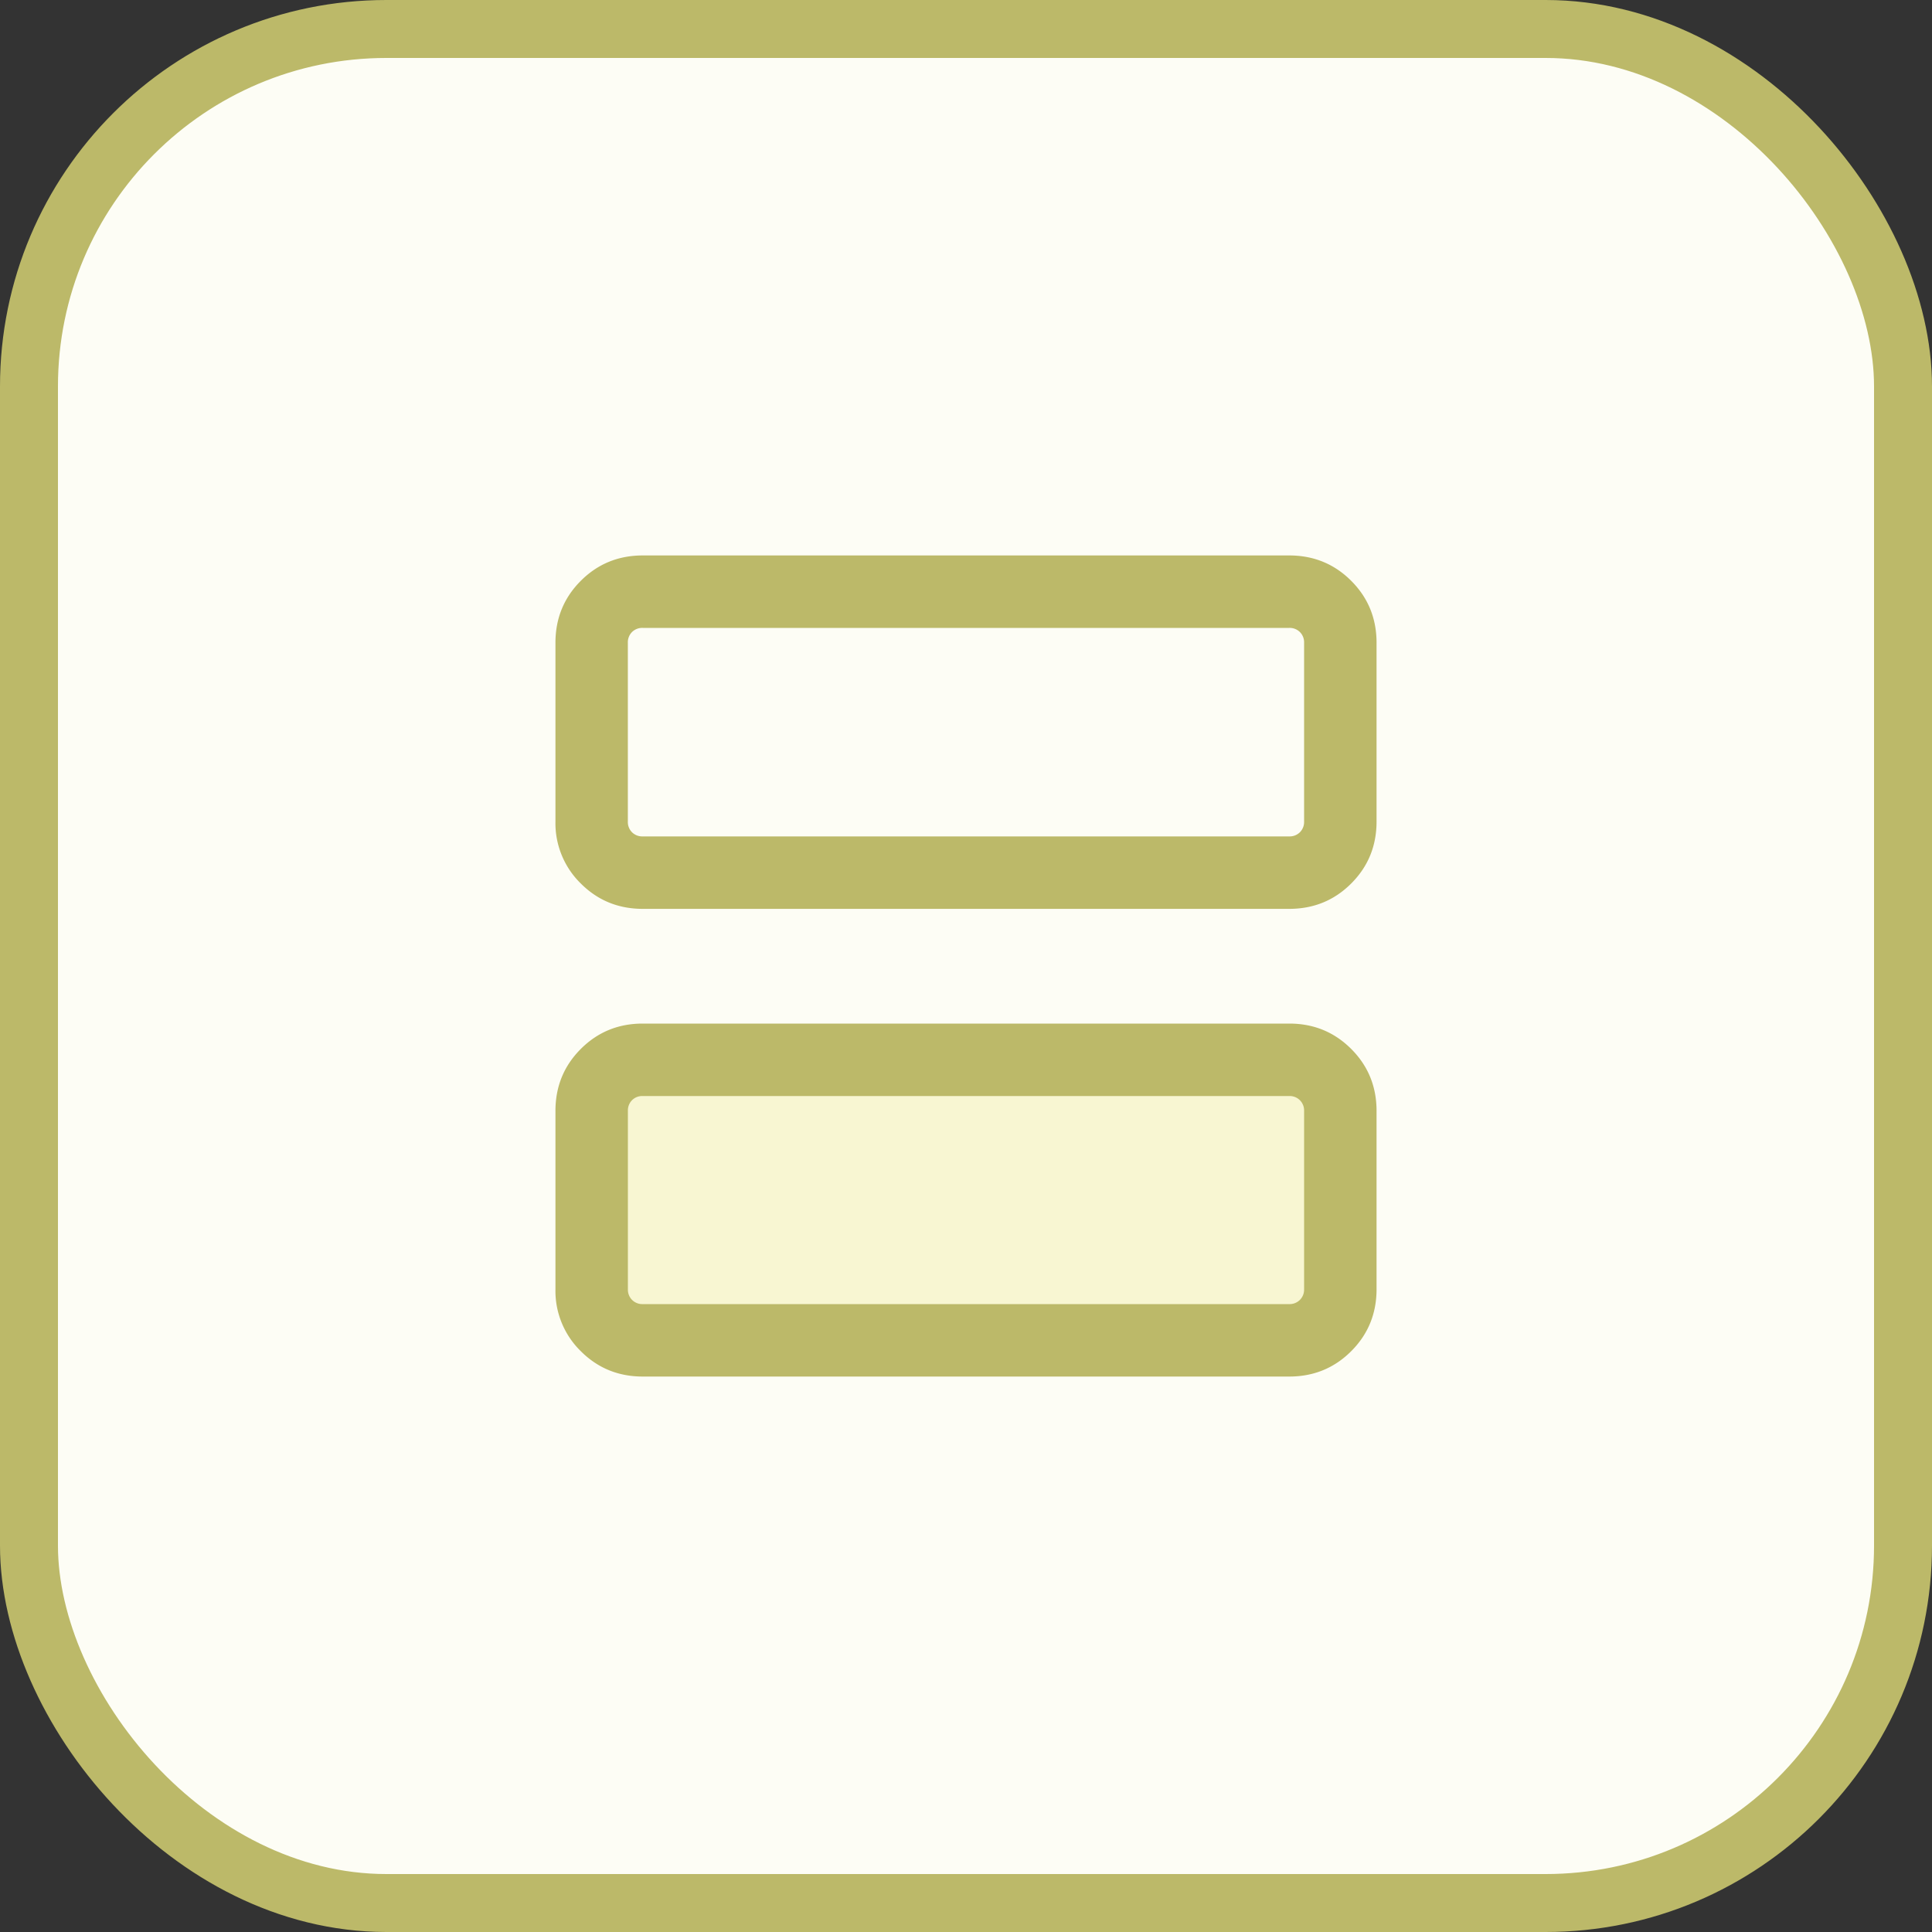 <svg width="40" height="40" viewBox="0 0 40 40" fill="none" xmlns="http://www.w3.org/2000/svg"><rect x="0" y="0" width="40" height="40" fill="#333333" stroke="none"/><rect x=".6" y=".6" width="38.8" height="38.8" rx="7.4" fill="#FDFDF5" stroke="#BCB969" stroke-width="1.2"/><mask id="a" style="mask-type:alpha" maskUnits="userSpaceOnUse" x="7" y="8" width="25" height="24"><path fill="#D9D9D9" d="M8 8h24v24H8z"/></mask><g mask="url(#a)"><rect x="12" y="22" width="16" height="6" rx="2" fill="#F8F6D2"/><path d="M13.308 18.817c-.505 0-.933-.175-1.283-.525a1.745 1.745 0 0 1-.525-1.283v-3.701c0-.505.175-.933.525-1.283.35-.35.777-.525 1.283-.525h13.384c.505 0 .933.175 1.283.525.35.35.525.778.525 1.283v3.701c0 .506-.175.933-.525 1.283-.35.35-.778.525-1.283.525H13.308Zm0-1.5h13.384a.3.3 0 0 0 .221-.086.3.3 0 0 0 .087-.222v-3.701a.3.3 0 0 0-.087-.222.3.3 0 0 0-.22-.086H13.307a.3.3 0 0 0-.222.086.3.3 0 0 0-.086.222v3.701a.3.3 0 0 0 .086.222.3.3 0 0 0 .222.086Zm0 11.183c-.505 0-.933-.175-1.283-.525a1.745 1.745 0 0 1-.525-1.283V23c0-.505.175-.933.525-1.283.35-.35.777-.525 1.283-.525h13.384c.505 0 .933.175 1.283.525.35.35.525.778.525 1.283v3.692c0 .505-.175.933-.525 1.283-.35.35-.778.525-1.283.525H13.308Zm0-1.5h13.384a.3.3 0 0 0 .221-.087.3.3 0 0 0 .087-.22V23a.3.3 0 0 0-.087-.221.3.3 0 0 0-.22-.087H13.307a.3.3 0 0 0-.222.087A.3.3 0 0 0 13 23v3.692a.3.3 0 0 0 .086.221.3.3 0 0 0 .222.087Z" fill="#BCB969"/></g></svg>